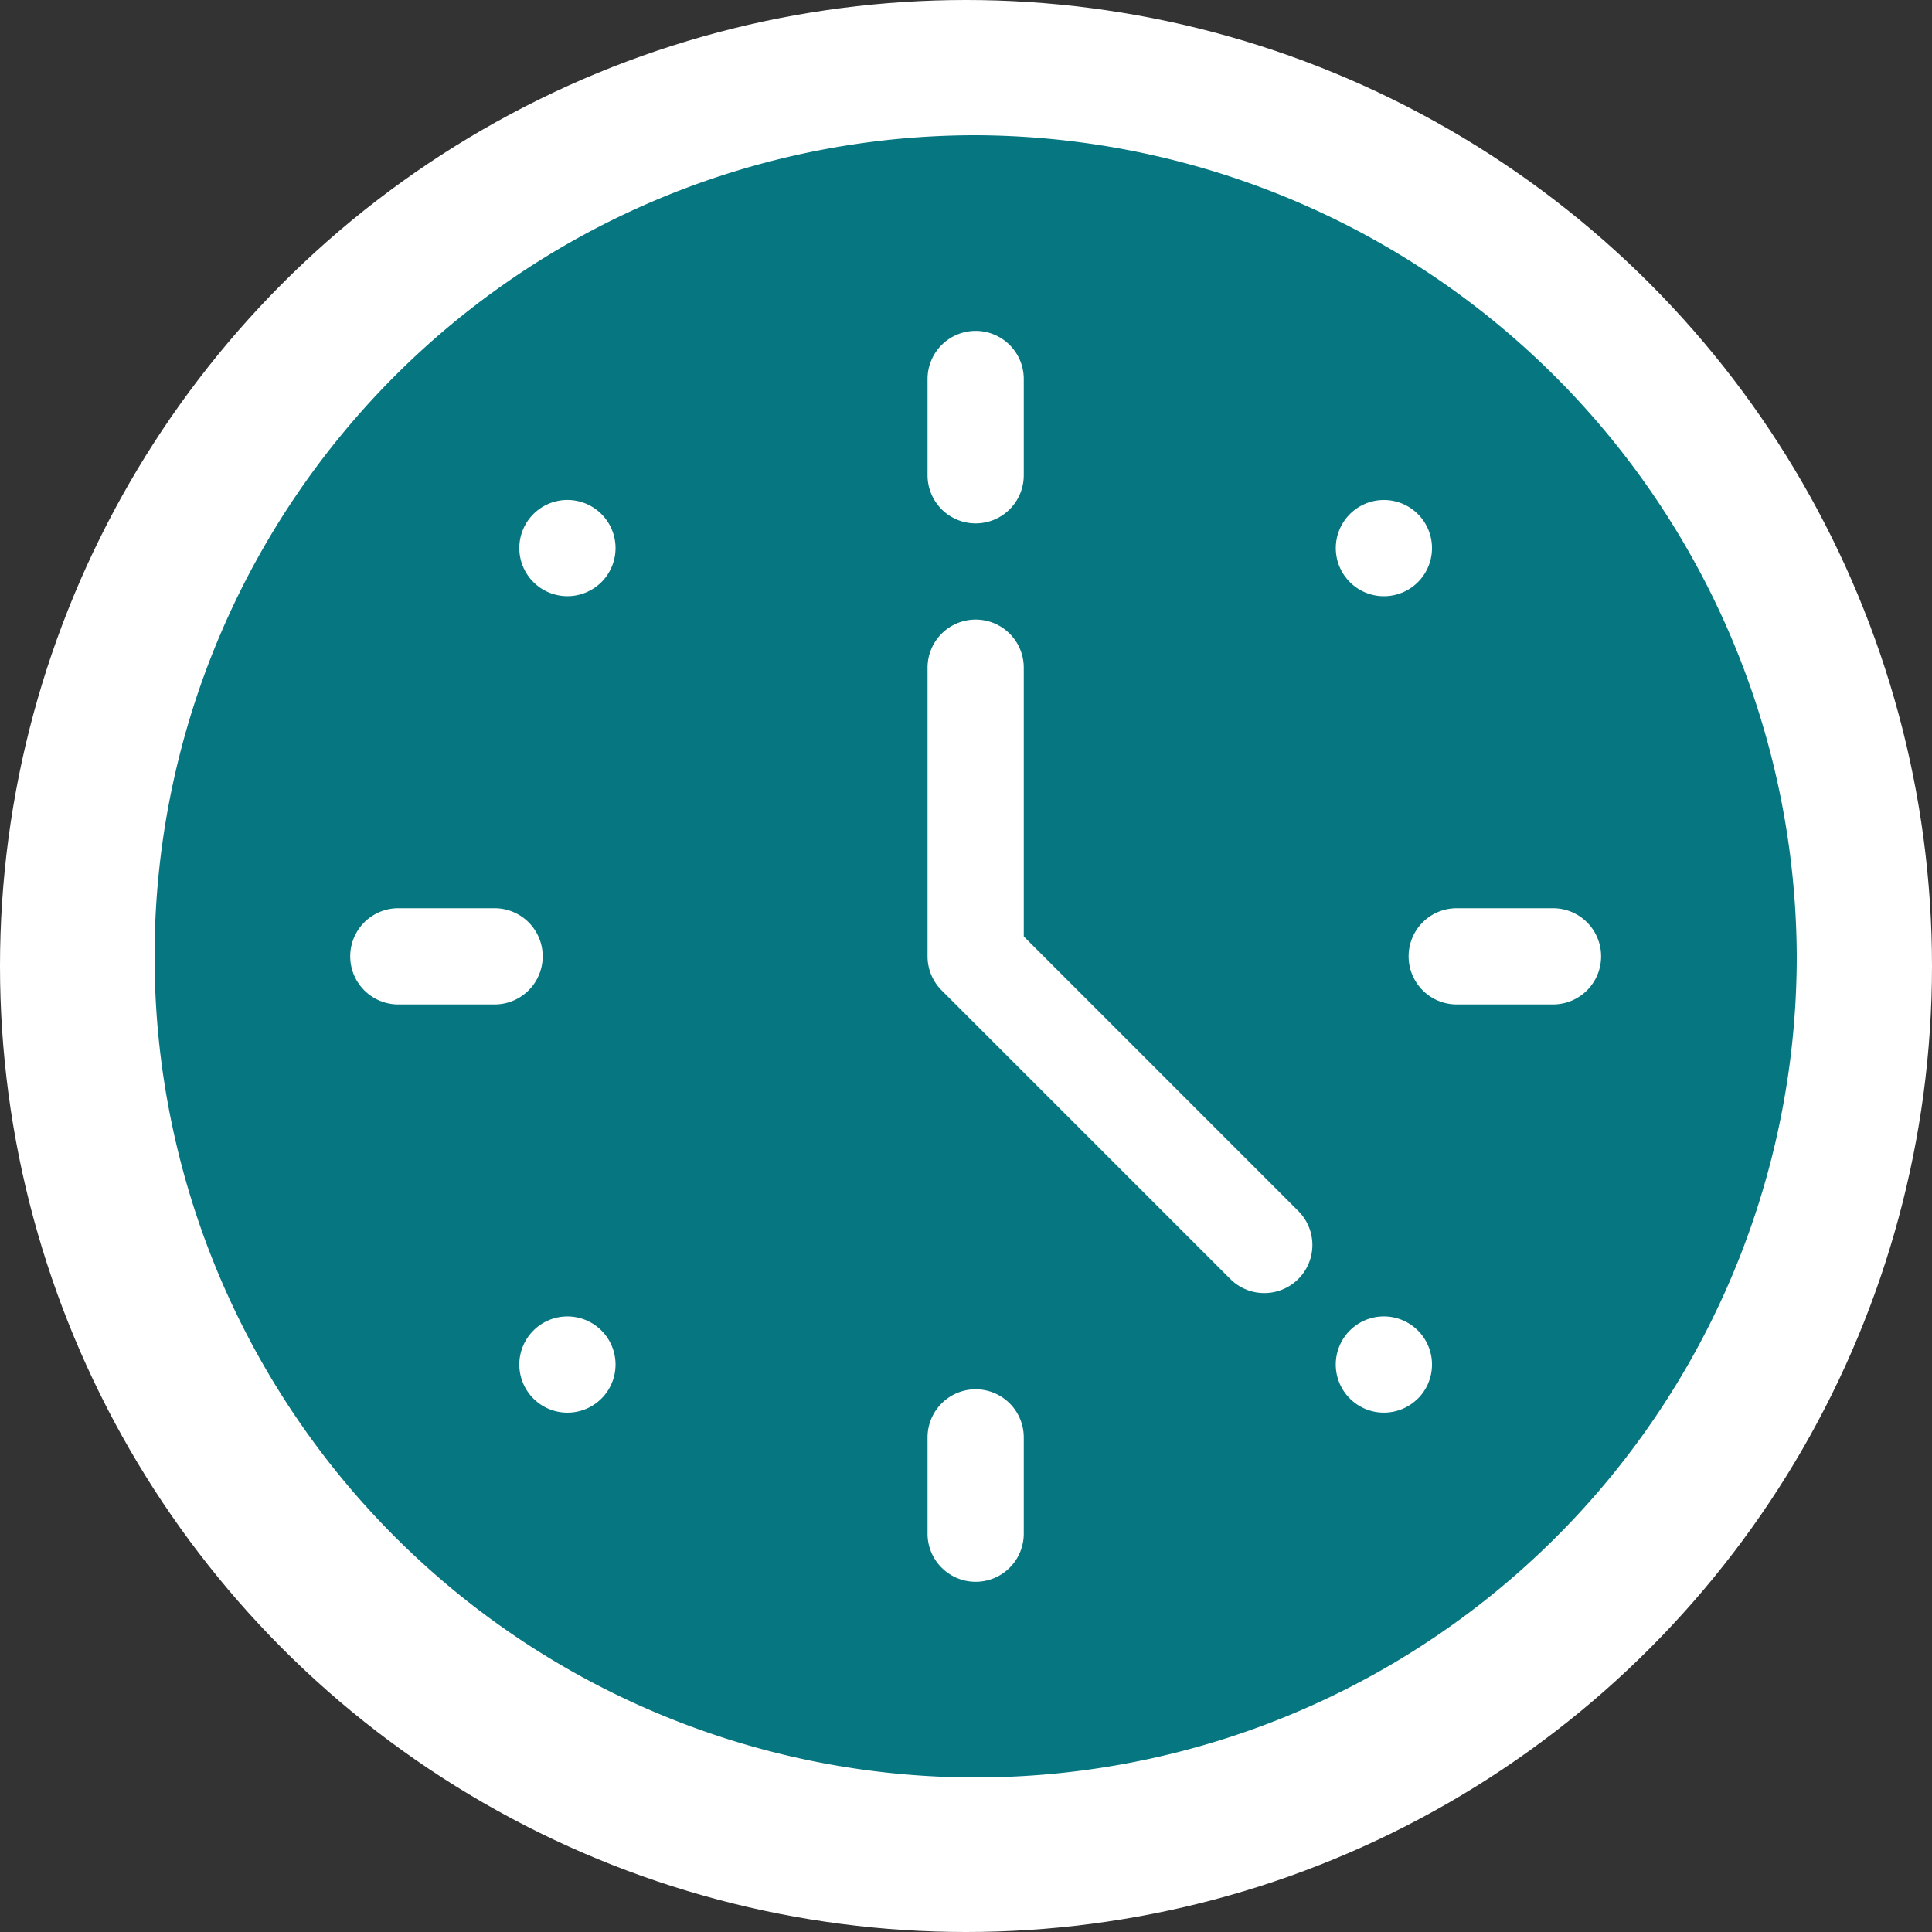 <svg xmlns="http://www.w3.org/2000/svg" width="100" height="100" viewBox="0 0 100 100">
  <rect x="0" y="0" width="100" height="100" fill="#333333" stroke="none"/>
  <g id="Group_1216" data-name="Group 1216" transform="translate(-910 -815)">
    <circle id="Ellipse_8" data-name="Ellipse 8" cx="50" cy="50" r="50" transform="translate(910 815)" fill="#fff"/>
    <g id="clock" transform="translate(918 822)">
      <path id="Path_9162" data-name="Path 9162" d="M42.5,0A42.5,42.5,0,1,0,85,42.5,42.666,42.666,0,0,0,42.5,0ZM61.87,19.609a2.49,2.49,0,1,1,0,3.522A2.49,2.49,0,0,1,61.87,19.609ZM40.01,12.617a2.49,2.49,0,1,1,4.98,0V17.6a2.49,2.49,0,1,1-4.98,0ZM12.617,44.99a2.49,2.49,0,1,1,0-4.98H17.6a2.49,2.49,0,1,1,0,4.98Zm10.513,20.4a2.49,2.49,0,1,1,0-3.522A2.49,2.49,0,0,1,23.13,65.391Zm0-42.261a2.49,2.49,0,1,1,0-3.522A2.49,2.49,0,0,1,23.13,23.13ZM44.99,72.383a2.49,2.49,0,1,1-4.98,0V67.4a2.49,2.49,0,1,1,4.98,0ZM59.2,59.2a2.489,2.489,0,0,1-3.521,0L40.739,44.261A2.488,2.488,0,0,1,40.01,42.5V27.559a2.49,2.49,0,1,1,4.98,0v13.91L59.2,55.681A2.489,2.489,0,0,1,59.2,59.2Zm6.189,6.189a2.49,2.49,0,1,1,0-3.522A2.49,2.49,0,0,1,65.391,65.391ZM74.873,42.5a2.489,2.489,0,0,1-2.49,2.49H67.4a2.49,2.49,0,1,1,0-4.98h4.98A2.489,2.489,0,0,1,74.873,42.5Z" transform="translate(0 0)" fill="#067681"/>
    </g>
  </g>
</svg>
